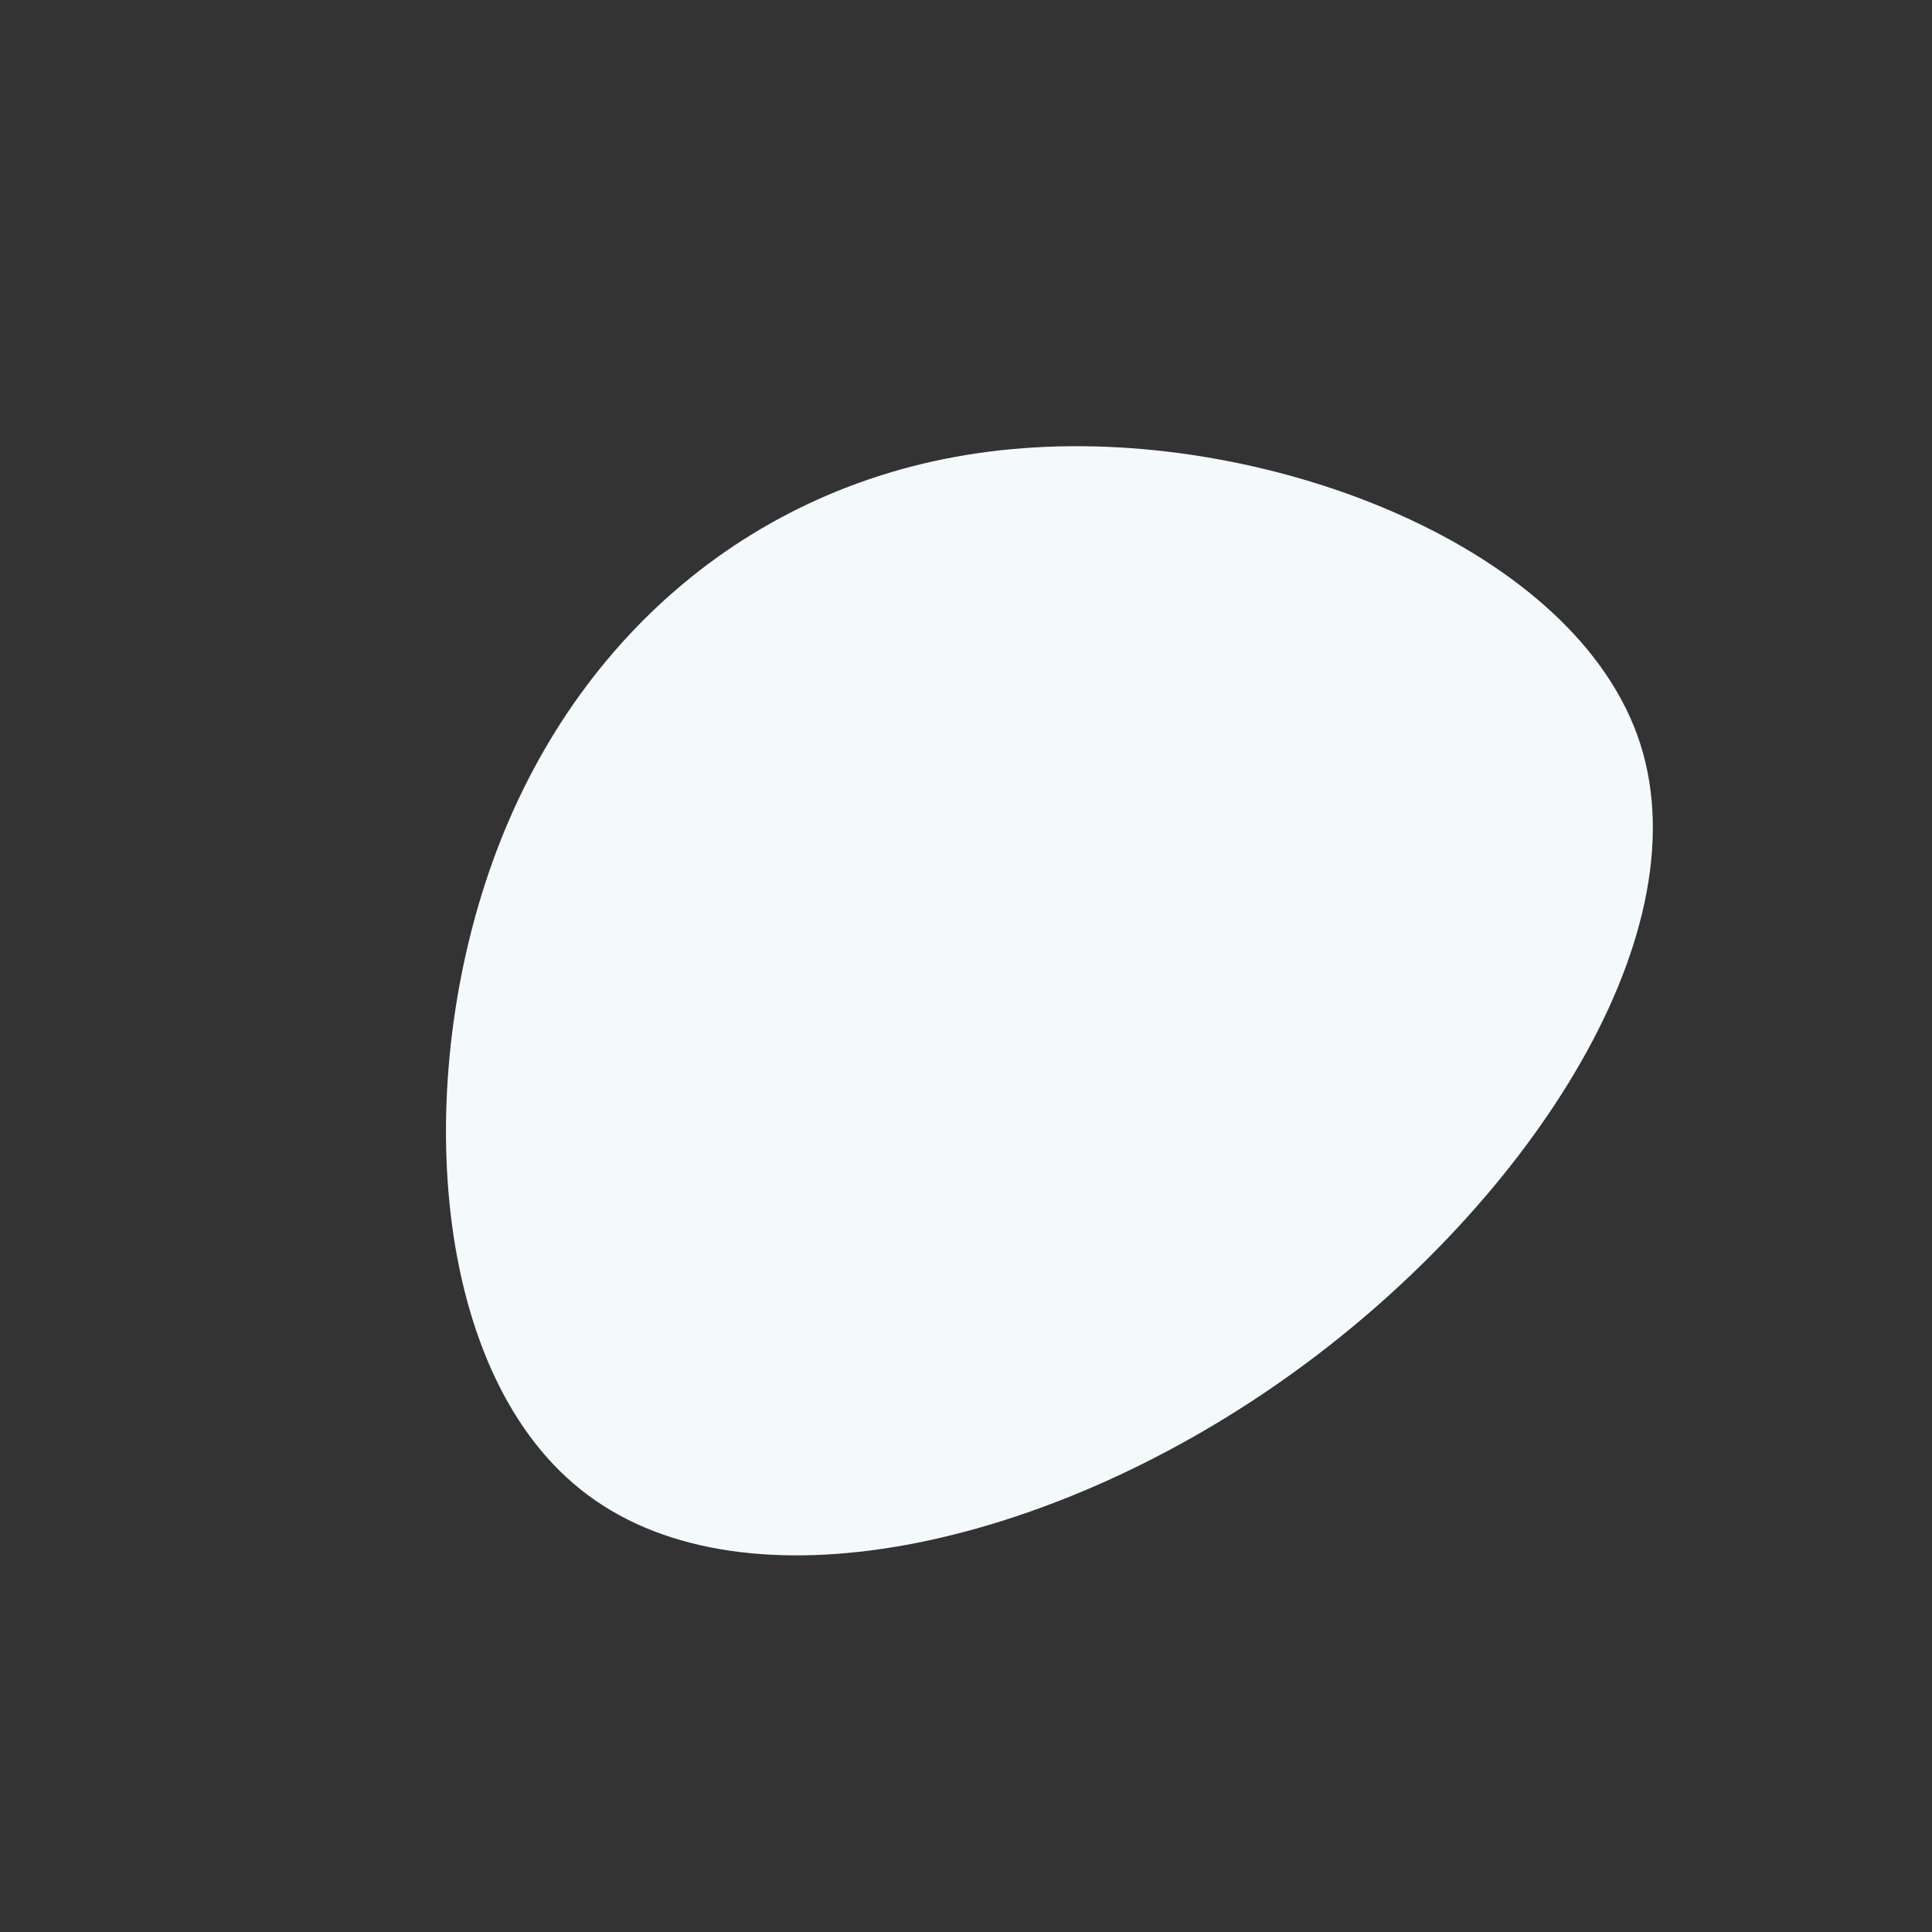 <svg viewBox='0 0 200 200' xmlns='http://www.w3.org/2000/svg' fill="#f4f9fc">
  <rect x="0" y="0" width="200" height="200" fill="#333333" stroke="none"/>
  <path
    d='M69.8,-23C76.3,-2.7,57.6,25.4,32.9,42.8C8.1,60.3,-22.7,67,-39.1,54.8C-55.5,42.7,-57.5,11.7,-48.6,-11.9C-39.7,-35.5,-19.8,-51.7,5.9,-53.6C31.7,-55.6,63.3,-43.2,69.8,-23Z'
    transform='translate(100 100)'
  />
</svg>